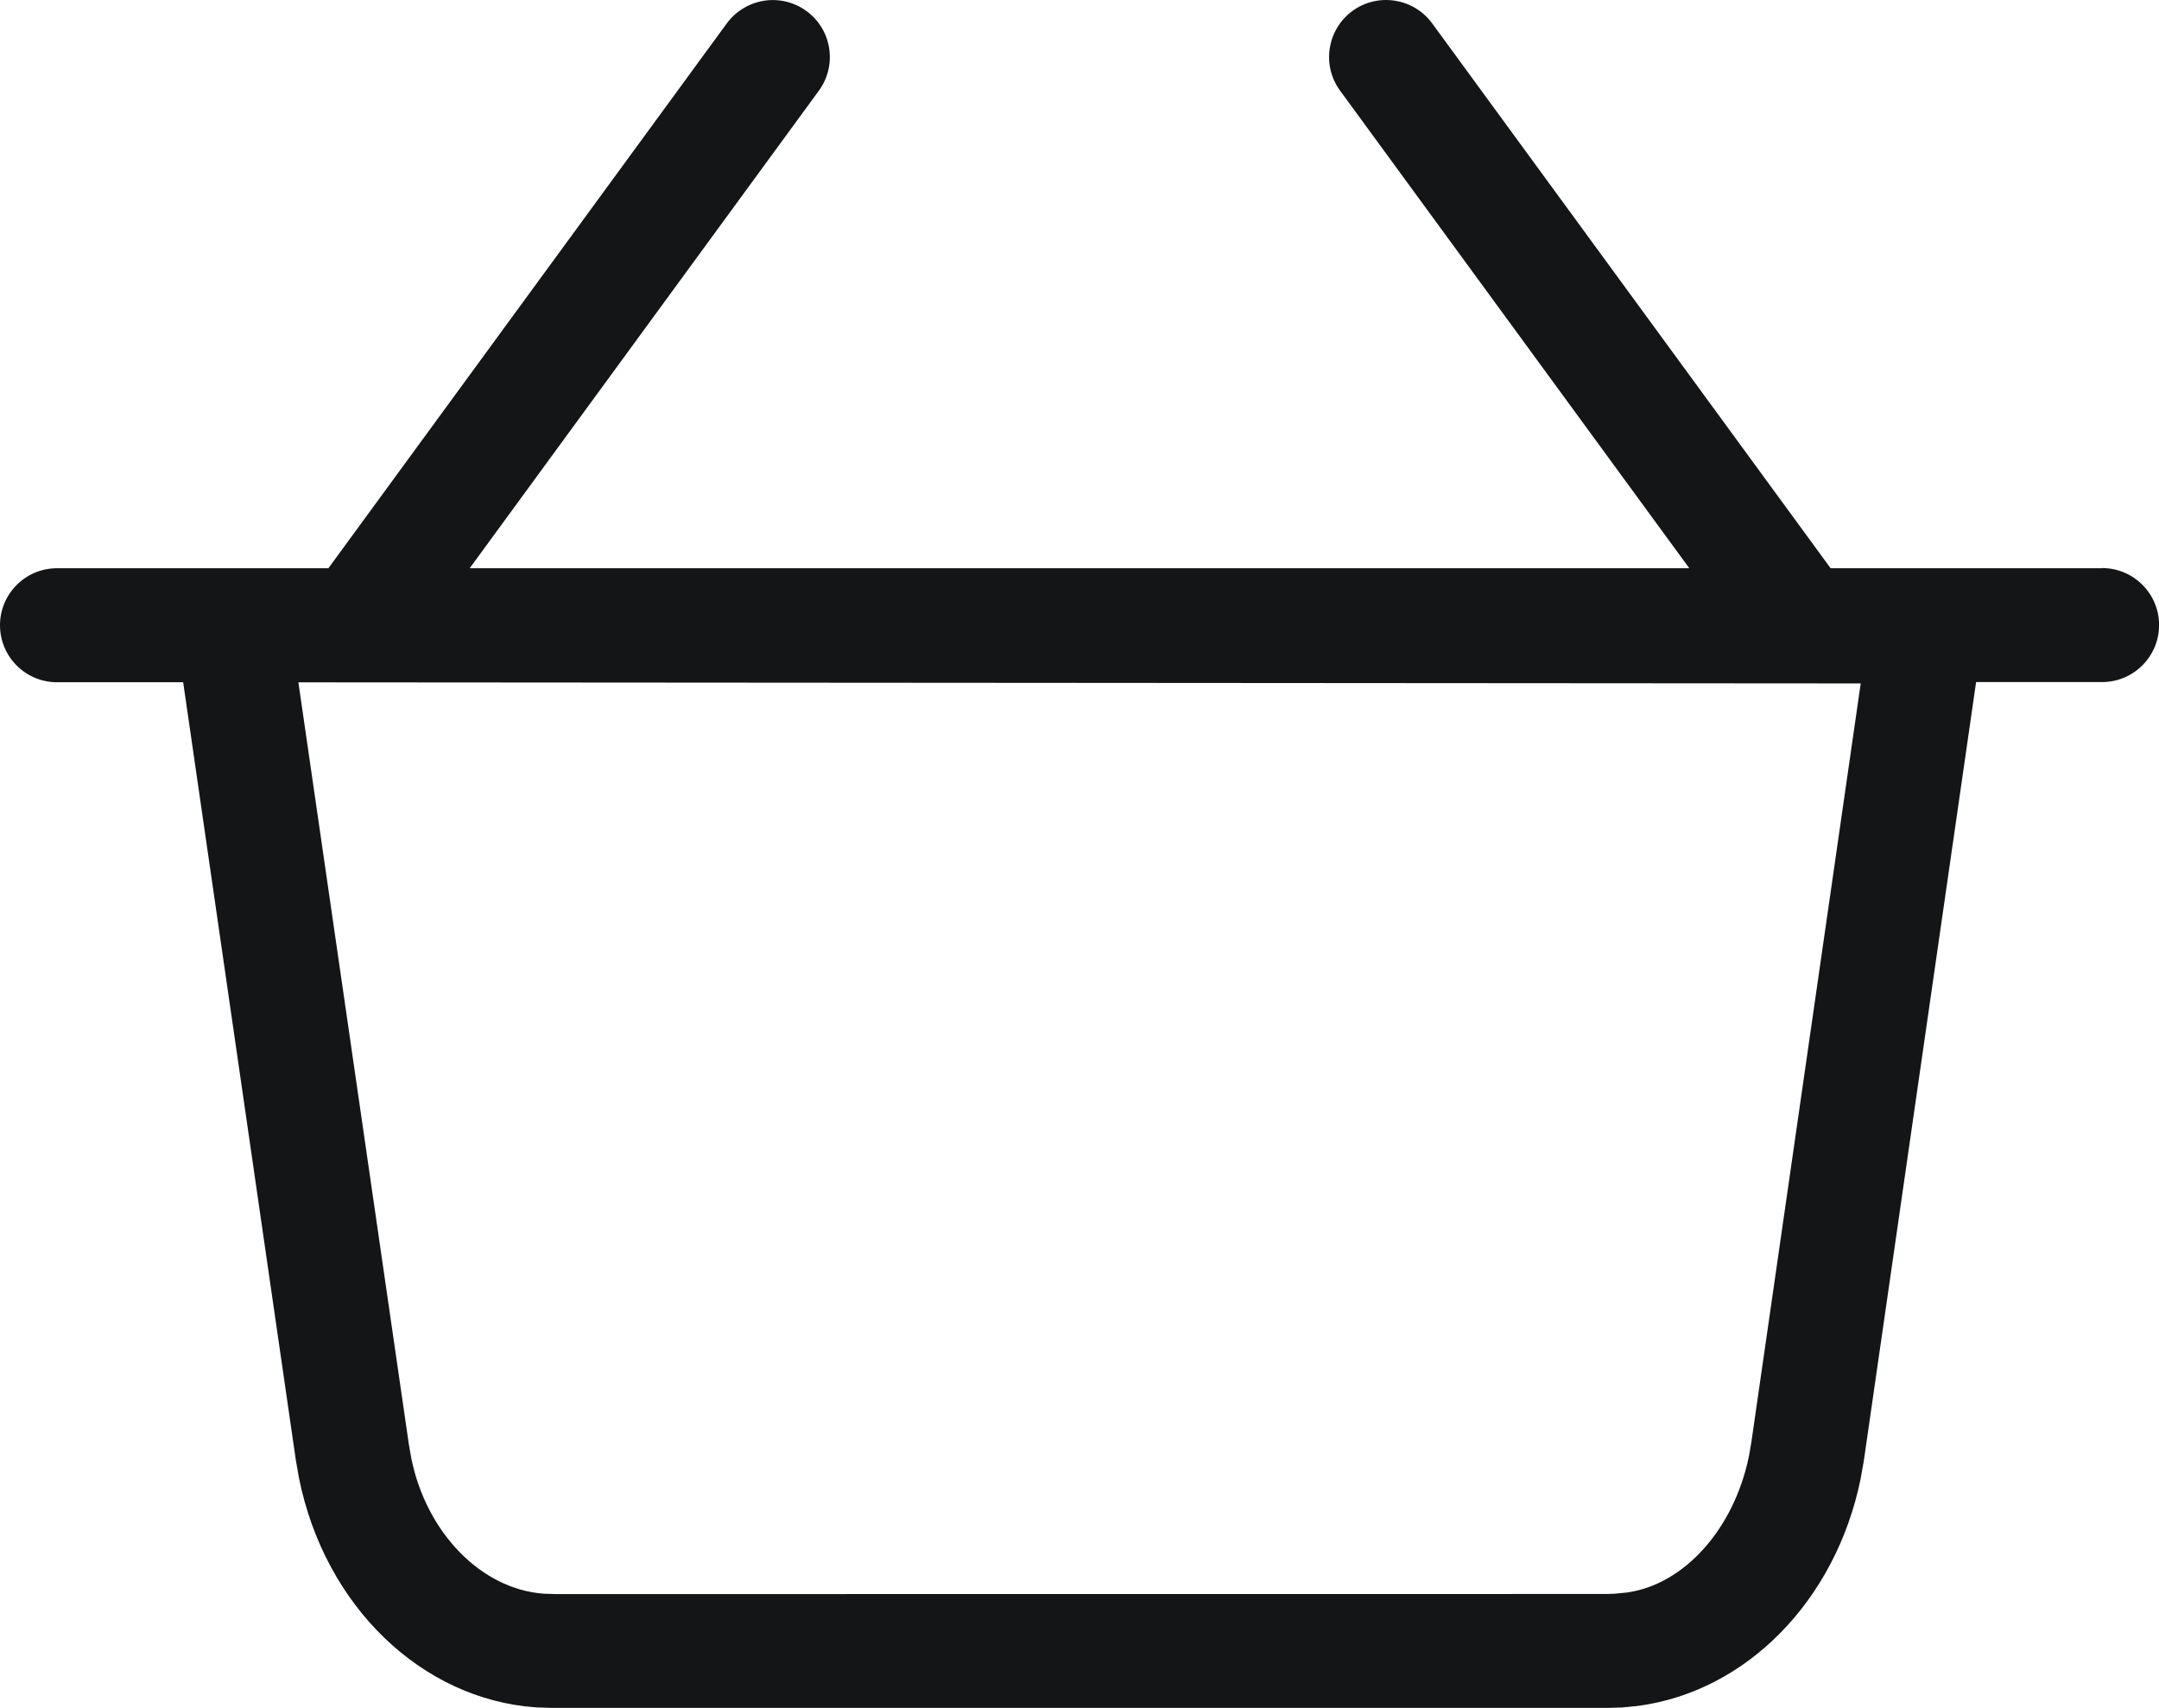 <?xml version="1.0" encoding="UTF-8"?><svg xmlns="http://www.w3.org/2000/svg" viewBox="0 0 23.668 18.726"><defs><style>.d{fill:#141516;}</style></defs><g id="a"/><g id="b"><g id="c"><path class="d" d="M23.043,6.23h-2.975L15.7,.256c-.204-.278-.595-.339-.874-.136-.278,.204-.339,.595-.136,.873l3.829,5.237H5.149L8.977,.994c.203-.278,.143-.669-.136-.873-.28-.204-.669-.142-.874,.136L3.6,6.23H.625c-.345,0-.625,.28-.625,.625s.28,.625,.625,.625h1.383l1.235,8.527,.034,.195c.283,1.409,1.346,2.429,2.597,2.517l.172,.006h11.575l.165-.005,.172-.017c1.19-.159,2.165-1.156,2.438-2.484l.036-.202,1.231-8.539h1.381c.345,0,.625-.28,.625-.625s-.28-.625-.625-.625Zm-3.842,9.571l-.029,.167c-.166,.807-.72,1.408-1.338,1.492l-.133,.013-.08,.003-11.528,.001-.13-.004c-.69-.049-1.29-.672-1.454-1.484l-.028-.16L3.271,7.481l17.127,.012-1.197,8.307Z"/></g></g></svg>